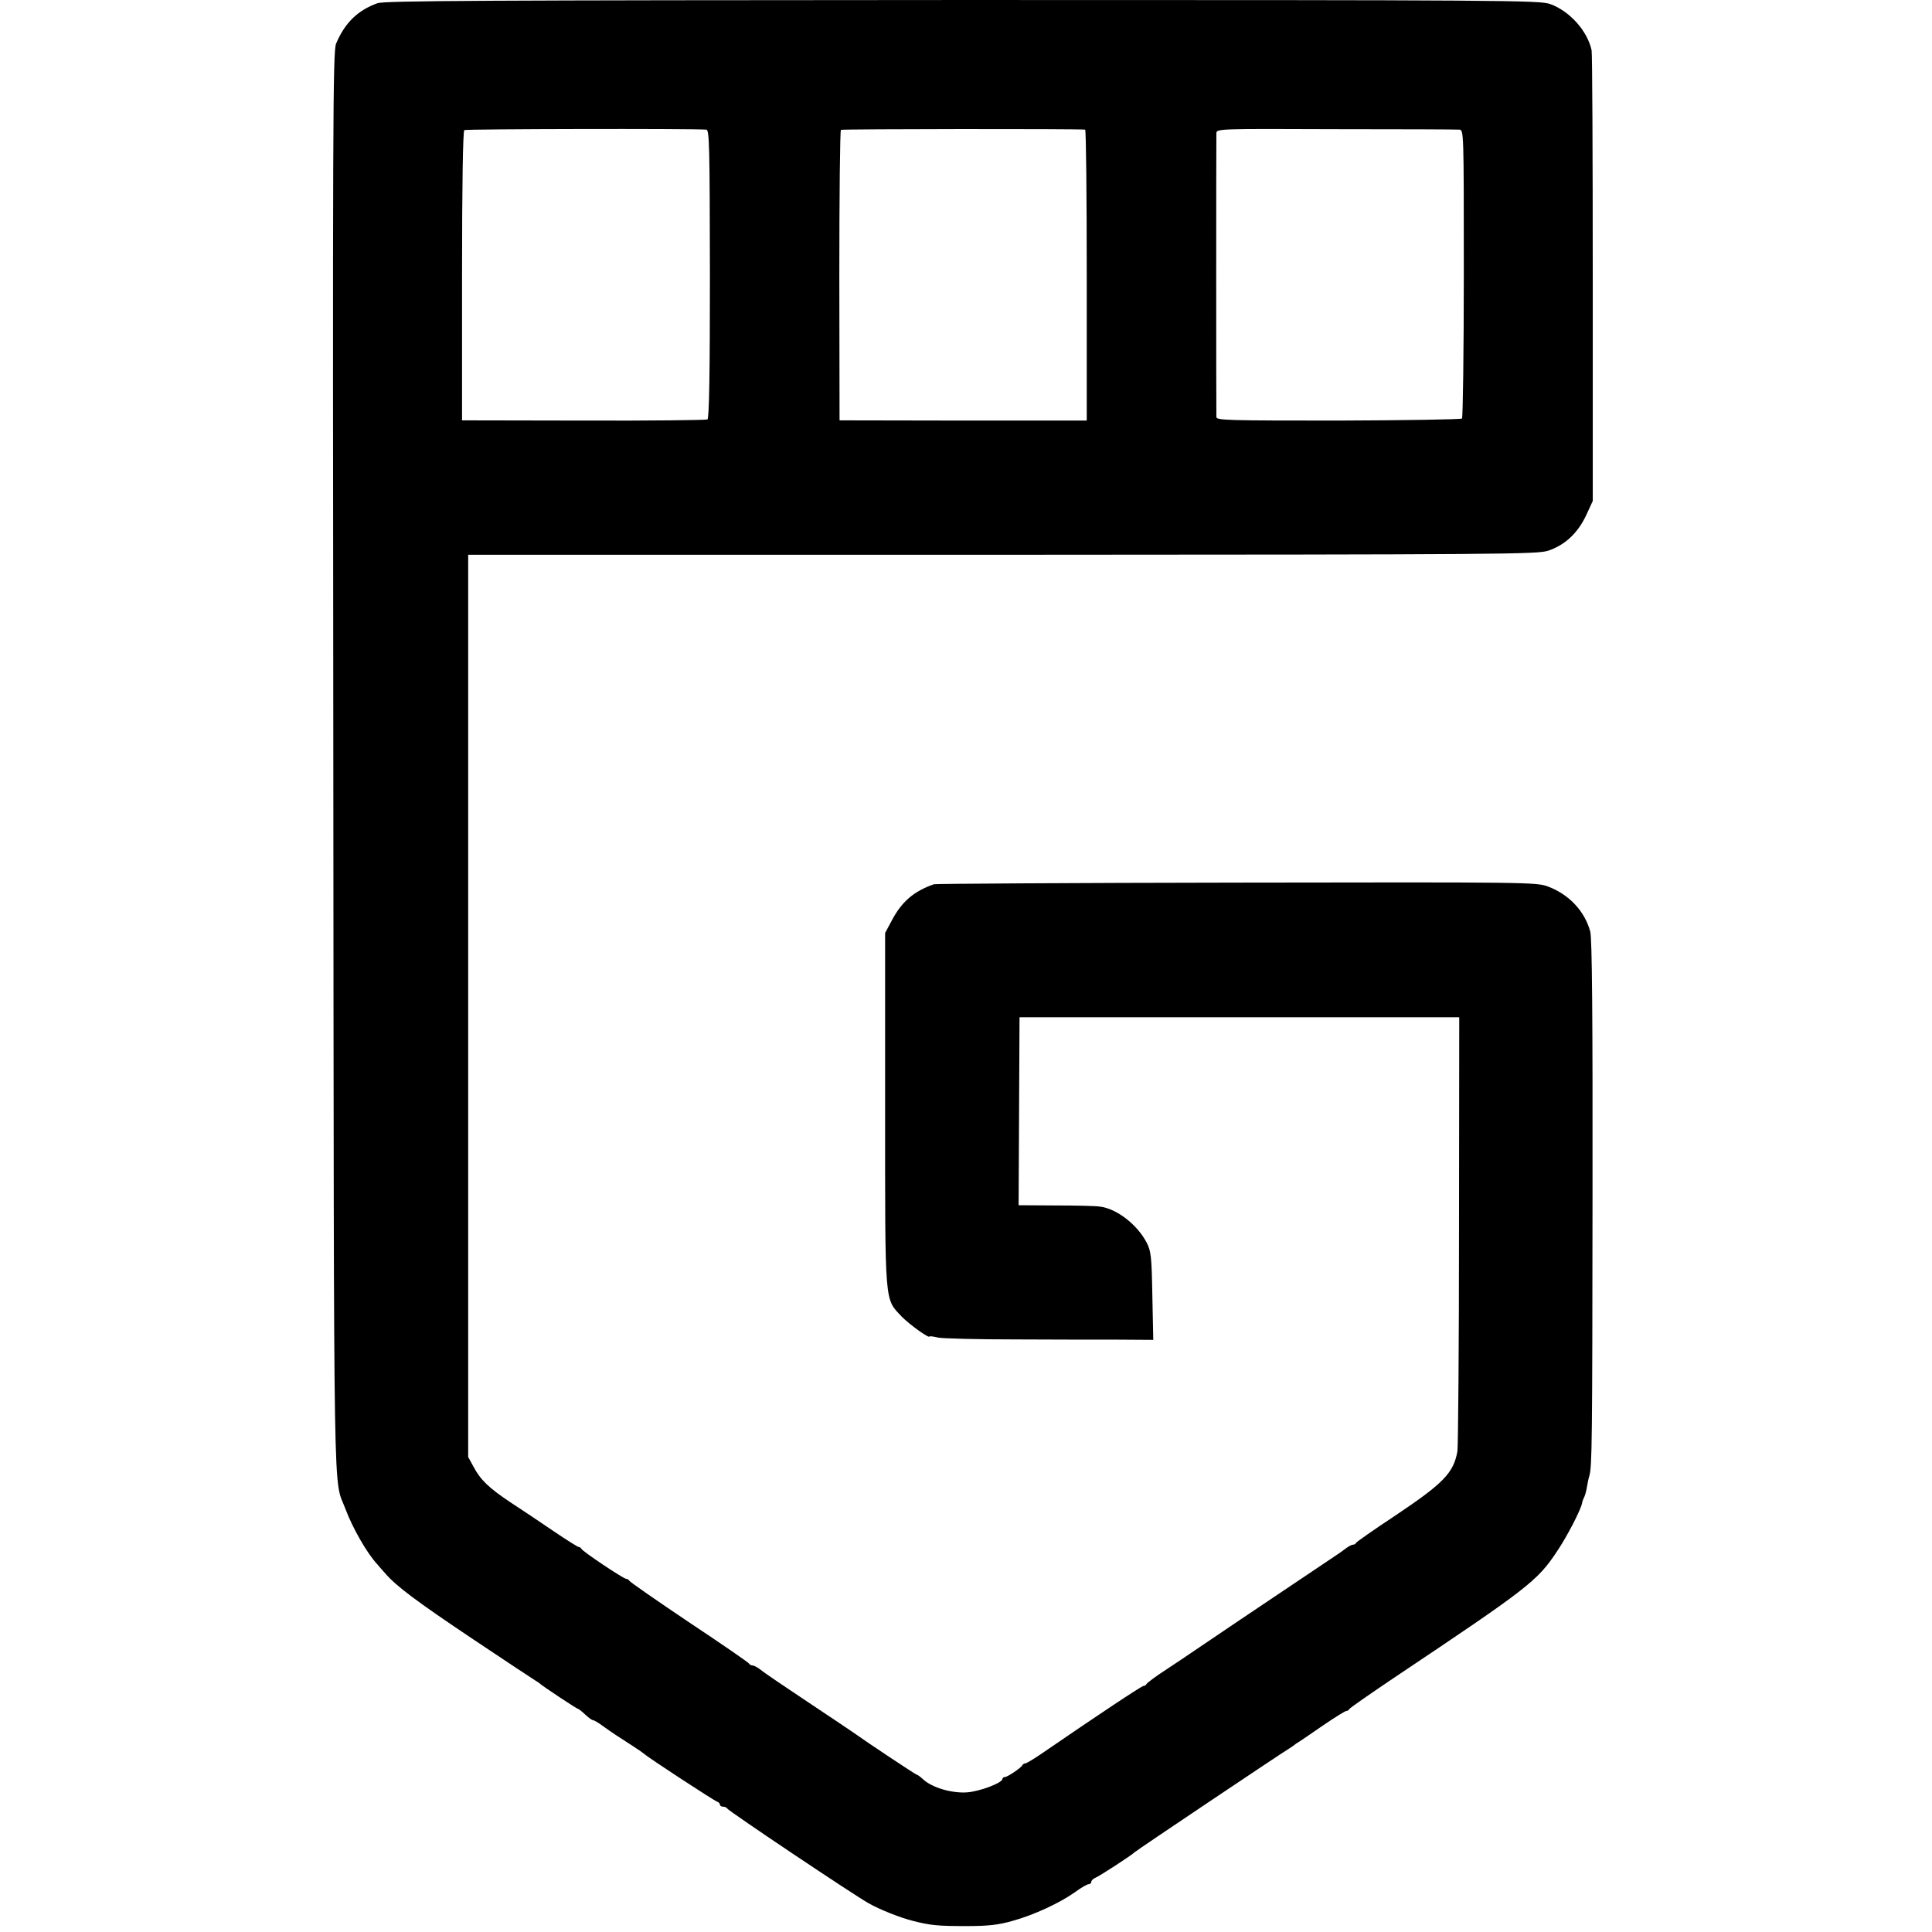 <?xml version="1.0" standalone="no"?>
<!DOCTYPE svg PUBLIC "-//W3C//DTD SVG 20010904//EN"
 "http://www.w3.org/TR/2001/REC-SVG-20010904/DTD/svg10.dtd">
<svg version="1.0" xmlns="http://www.w3.org/2000/svg"
 width="848pt" height="848pt" viewBox="0 0 848 848"
 preserveAspectRatio="xMidYMid meet">
<g transform="translate(0,848) scale(0.1,-0.1)"
fill="#000000" stroke="none">
<path d="M1657 8466 c-87 -31 -144 -87 -182 -178 -14 -34 -15 -356 -12 -3160
3 -3401 -1 -3124 54 -3273 31 -83 95 -194 139 -241 6 -7 21 -25 35 -40 47 -55
136 -122 387 -290 139 -93 260 -173 270 -179 9 -5 19 -12 22 -15 10 -10 161
-110 166 -110 3 0 17 -11 32 -25 15 -14 30 -25 34 -25 5 0 26 -12 47 -28 45
-32 59 -41 126 -84 28 -18 52 -35 55 -38 10 -11 306 -205 318 -208 6 -2 12 -8
12 -13 0 -5 6 -9 14 -9 8 0 16 -4 18 -8 4 -10 559 -382 621 -416 49 -28 140
-64 197 -78 75 -19 109 -22 230 -22 98 0 142 5 205 23 94 26 208 79 275 127
26 19 52 34 59 34 6 0 11 5 11 10 0 6 8 14 18 18 16 6 161 100 172 112 6 7
655 442 678 455 9 6 19 12 22 15 3 3 13 10 22 15 9 6 57 38 107 73 50 34 95
62 100 62 5 0 11 4 13 8 2 5 93 68 203 142 583 390 622 420 708 549 45 66 106
185 111 213 1 7 5 18 8 24 4 6 10 26 13 45 3 19 8 42 11 51 12 40 13 150 14
1221 1 800 -2 1139 -10 1168 -24 90 -94 164 -186 198 -49 19 -95 19 -1365 17
-723 -1 -1321 -5 -1329 -7 -88 -30 -143 -77 -186 -160 l-29 -54 0 -775 c0
-869 -3 -828 73 -909 33 -34 122 -98 122 -87 0 2 17 0 38 -5 20 -4 172 -8 337
-8 165 -1 369 -1 453 -1 l154 -1 -4 193 c-3 174 -6 197 -25 234 -42 80 -132
149 -205 158 -18 3 -106 5 -195 5 l-162 1 2 413 2 412 965 0 965 0 -1 -935 c0
-514 -4 -951 -7 -970 -17 -95 -60 -140 -277 -285 -91 -60 -166 -113 -168 -117
-2 -5 -8 -8 -14 -8 -5 0 -20 -8 -33 -18 -12 -9 -31 -23 -41 -29 -275 -184
-631 -424 -639 -430 -6 -4 -51 -35 -100 -67 -50 -32 -91 -63 -93 -68 -2 -4 -8
-8 -13 -8 -8 0 -195 -124 -447 -297 -35 -24 -67 -43 -72 -43 -4 0 -10 -3 -12
-7 -5 -12 -66 -53 -78 -53 -5 0 -10 -4 -10 -8 0 -17 -96 -54 -154 -59 -67 -5
-154 20 -194 57 -12 11 -24 20 -27 20 -5 0 -220 143 -280 186 -11 8 -101 68
-200 134 -99 66 -191 128 -205 140 -14 11 -30 20 -37 20 -6 0 -13 4 -15 8 -1
4 -120 86 -263 181 -143 96 -261 178 -263 183 -2 4 -8 8 -13 8 -12 0 -193 121
-197 132 -2 4 -7 8 -12 8 -4 0 -55 32 -111 70 -57 39 -141 95 -187 125 -96 64
-133 99 -164 158 l-23 42 0 1980 0 1980 2345 0 c2202 1 2348 2 2396 18 73 25
128 76 165 153 l30 65 0 977 c0 537 -2 988 -5 1001 -18 85 -96 172 -181 203
-44 17 -196 18 -2579 18 -2105 -1 -2537 -3 -2569 -14z m1443 -555 c14 -1 15
-75 16 -633 0 -431 -3 -635 -11 -639 -5 -3 -250 -6 -544 -5 l-533 1 0 634 c0
407 4 636 10 640 8 5 995 7 1062 2z m1663 0 c4 -1 7 -288 7 -639 l0 -638 -542
0 -543 1 -1 635 c0 349 3 637 7 640 6 4 1042 5 1072 1z m1642 0 c20 -1 20 -7
20 -630 0 -346 -4 -633 -8 -638 -5 -4 -249 -8 -543 -9 -478 0 -534 1 -535 15
-1 20 -1 1219 0 1246 1 20 7 20 523 18 288 0 532 -1 543 -2z"/>
</g>
</svg>
